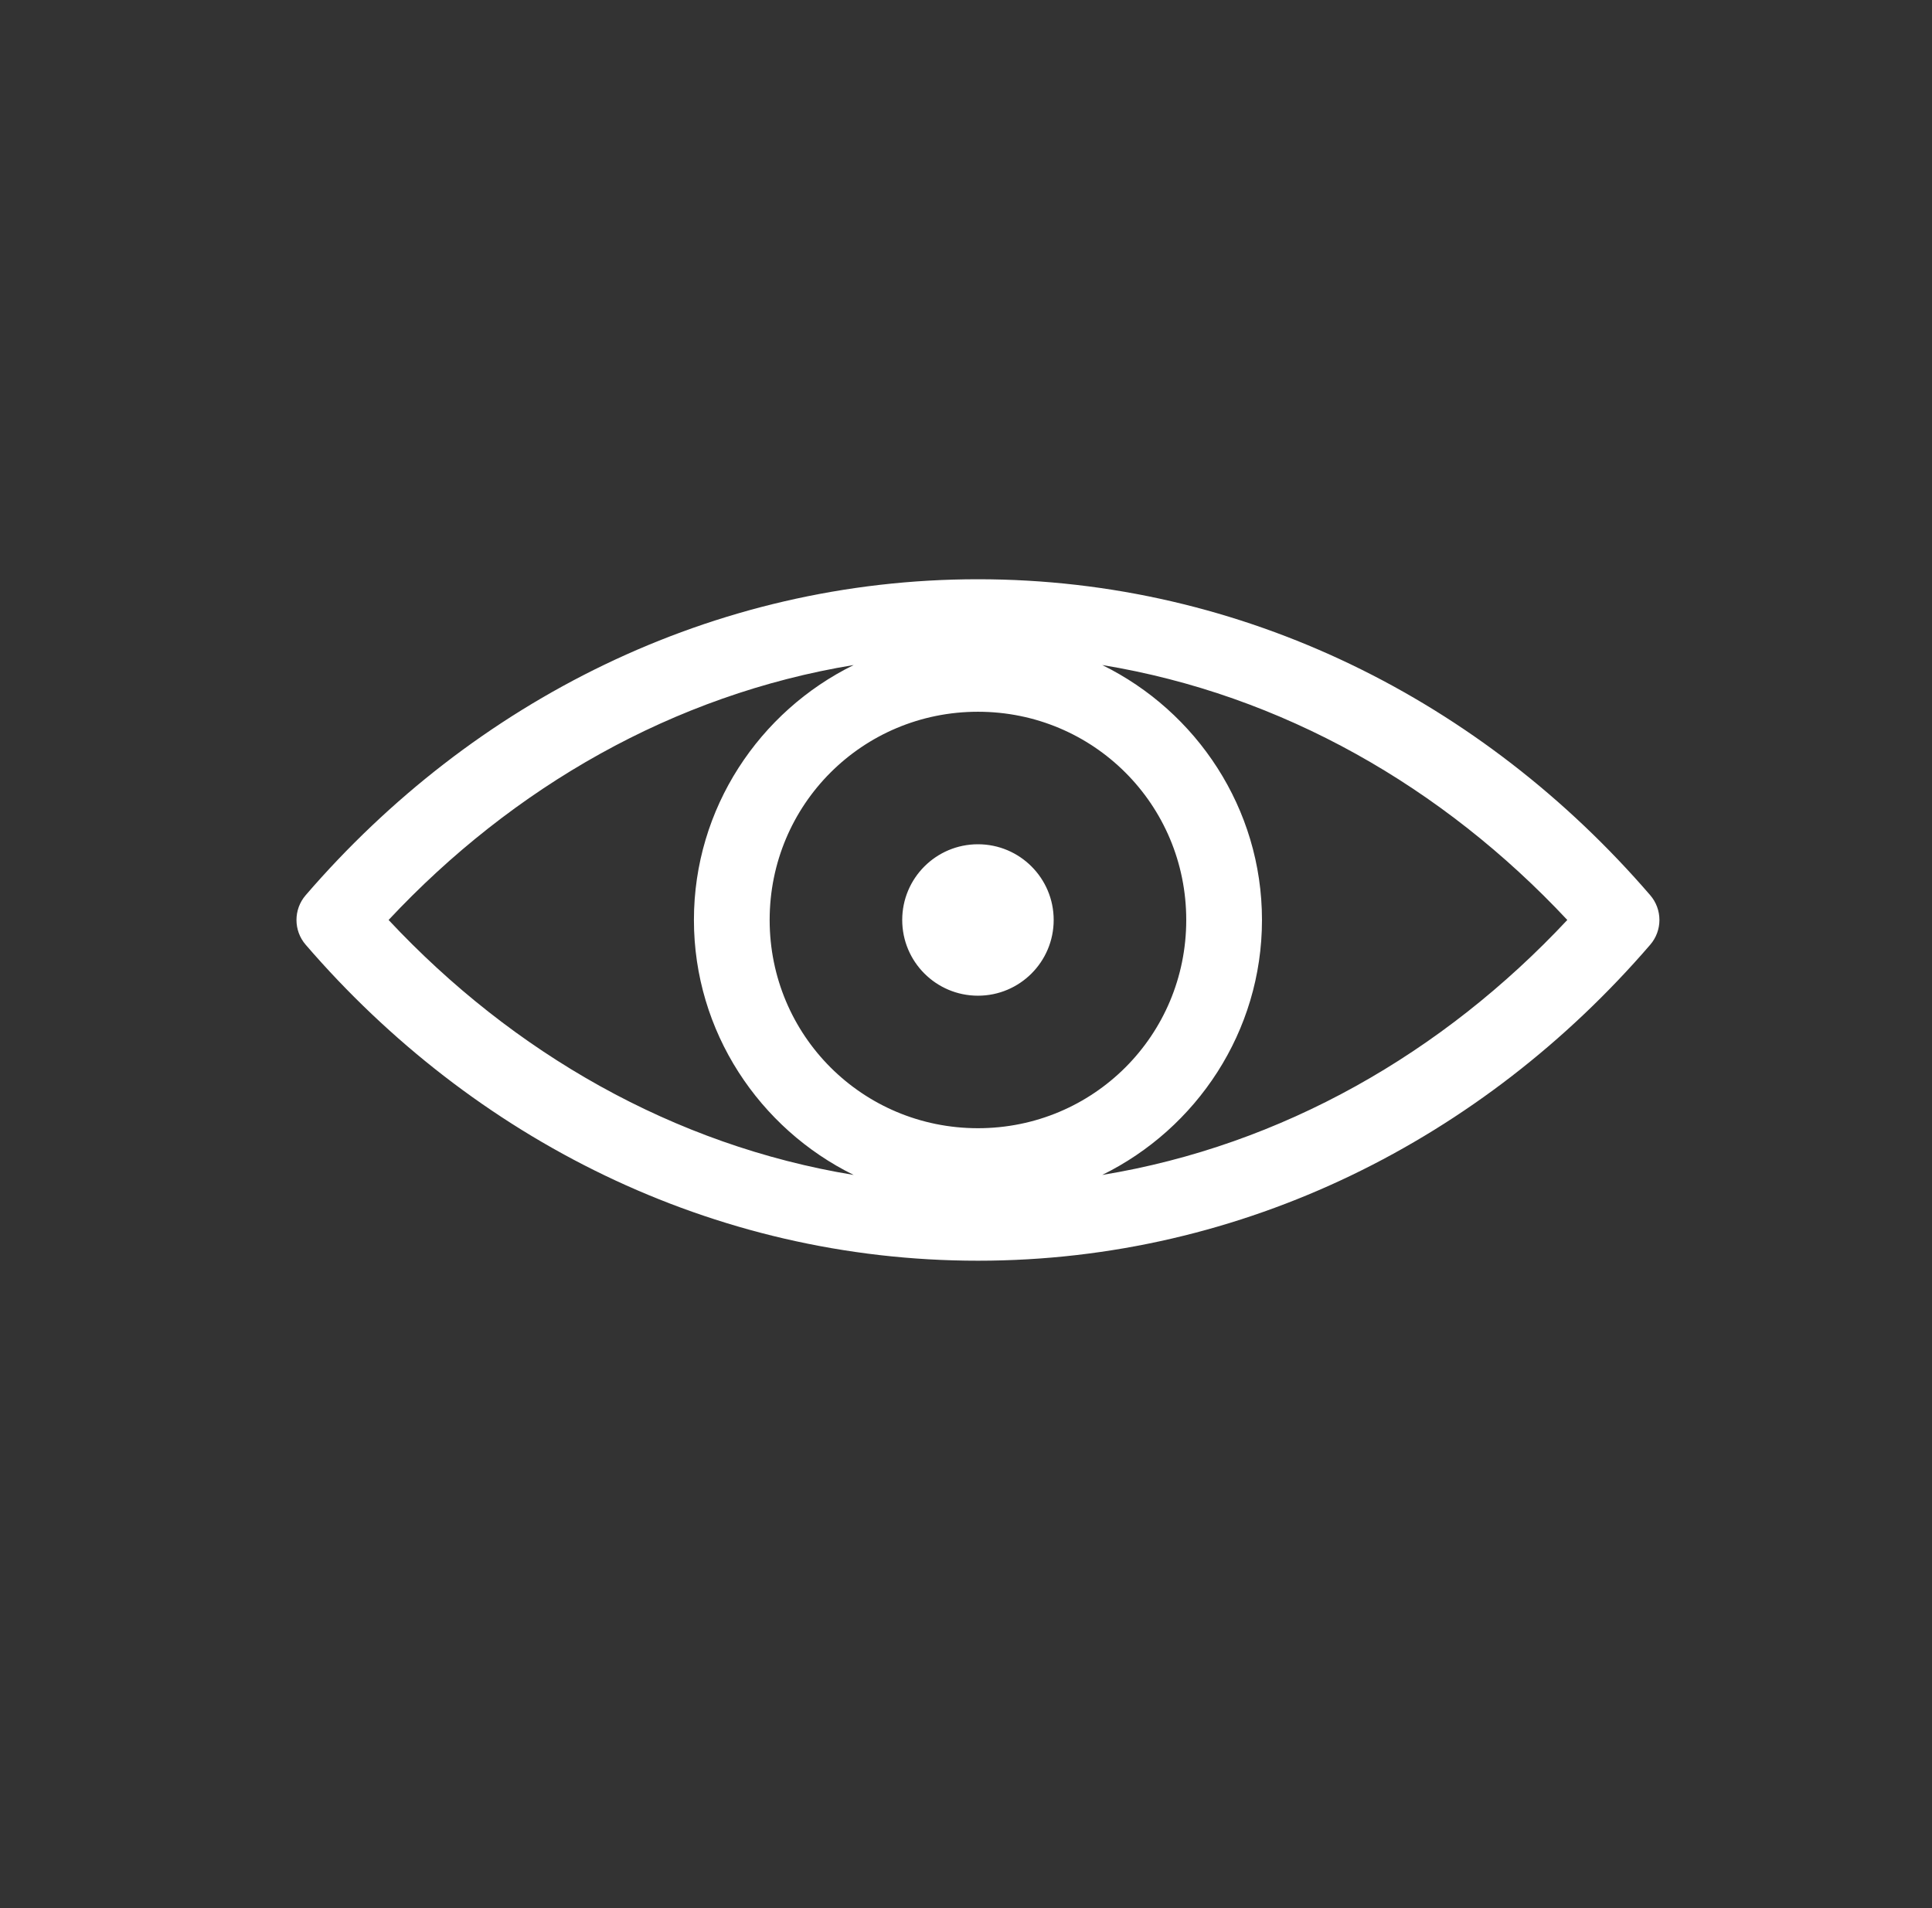 <svg width="81" height="80" viewBox="0 0 81 80" fill="none" xmlns="http://www.w3.org/2000/svg">
<rect x="0" y="0" width="81" height="80" fill="#333333" stroke="none"/>
<path d="M41.001 24.286C29.855 24.286 19.824 29.404 12.819 37.529C12.3 38.127 12.3 39.016 12.819 39.613C19.824 47.739 29.855 52.857 41.001 52.857C52.148 52.857 62.179 47.739 69.183 39.613C69.702 39.016 69.702 38.127 69.183 37.529C62.179 29.404 52.148 24.286 41.001 24.286ZM35.791 27.882C31.841 29.822 29.093 33.887 29.093 38.571C29.093 43.256 31.841 47.321 35.791 49.261C28.244 48.023 21.503 44.142 16.292 38.571C21.503 33.001 28.244 29.12 35.791 27.882ZM46.211 27.882C53.758 29.12 60.499 33.001 65.71 38.571C60.499 44.142 53.758 48.023 46.211 49.261C50.161 47.321 52.909 43.256 52.909 38.571C52.909 33.887 50.161 29.822 46.211 27.882ZM41.001 29.841C45.843 29.841 49.734 33.731 49.734 38.571C49.734 43.412 45.843 47.302 41.001 47.302C36.16 47.302 32.268 43.412 32.268 38.571C32.268 33.731 36.16 29.841 41.001 29.841ZM41.001 35.397C39.247 35.397 37.826 36.818 37.826 38.571C37.826 40.325 39.247 41.746 41.001 41.746C42.755 41.746 44.176 40.325 44.176 38.571C44.176 36.818 42.755 35.397 41.001 35.397Z" fill="white"/>
</svg>
